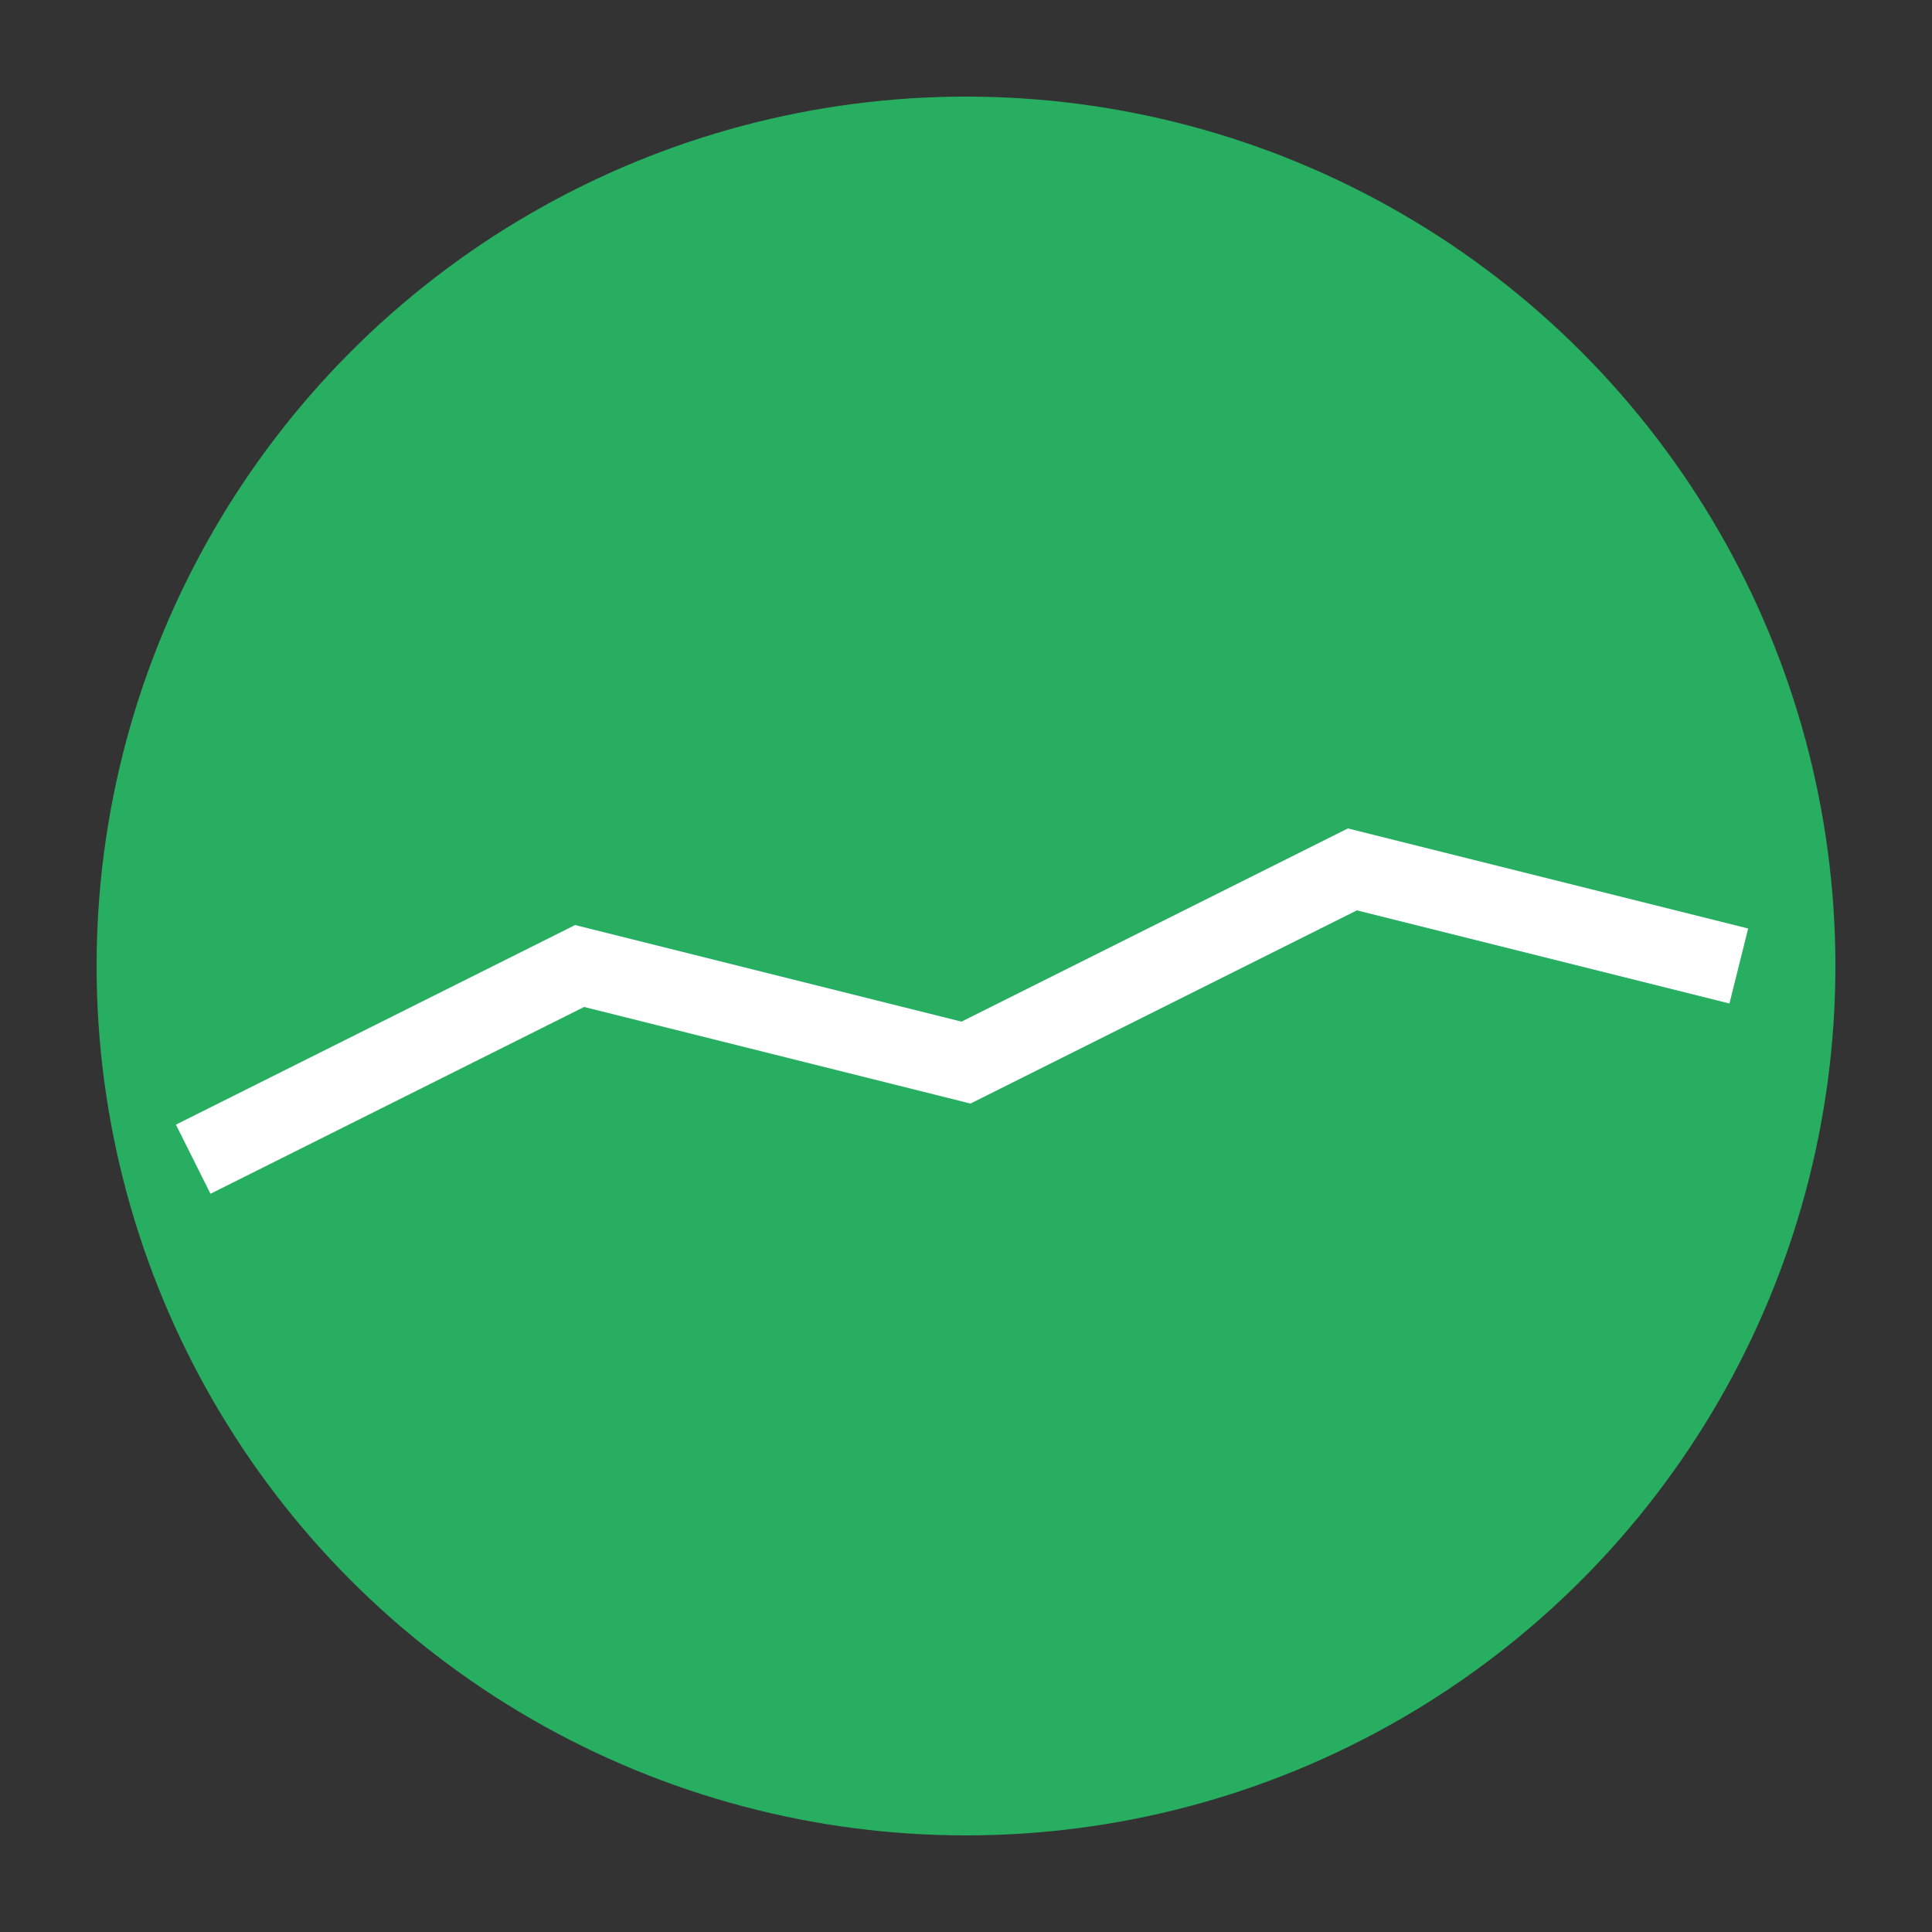 
<svg width="60" height="60" viewBox="0 0 100 100" xmlns="http://www.w3.org/2000/svg">
  <rect x="0" y="0" width="100" height="100" fill="#333333" stroke="none"/>
  <circle cx="50" cy="50" r="45" fill="#27ae60" />
  <polyline points="10,60 30,50 50,55 70,45 90,50" fill="none" stroke="white" stroke-width="4" />
</svg>
